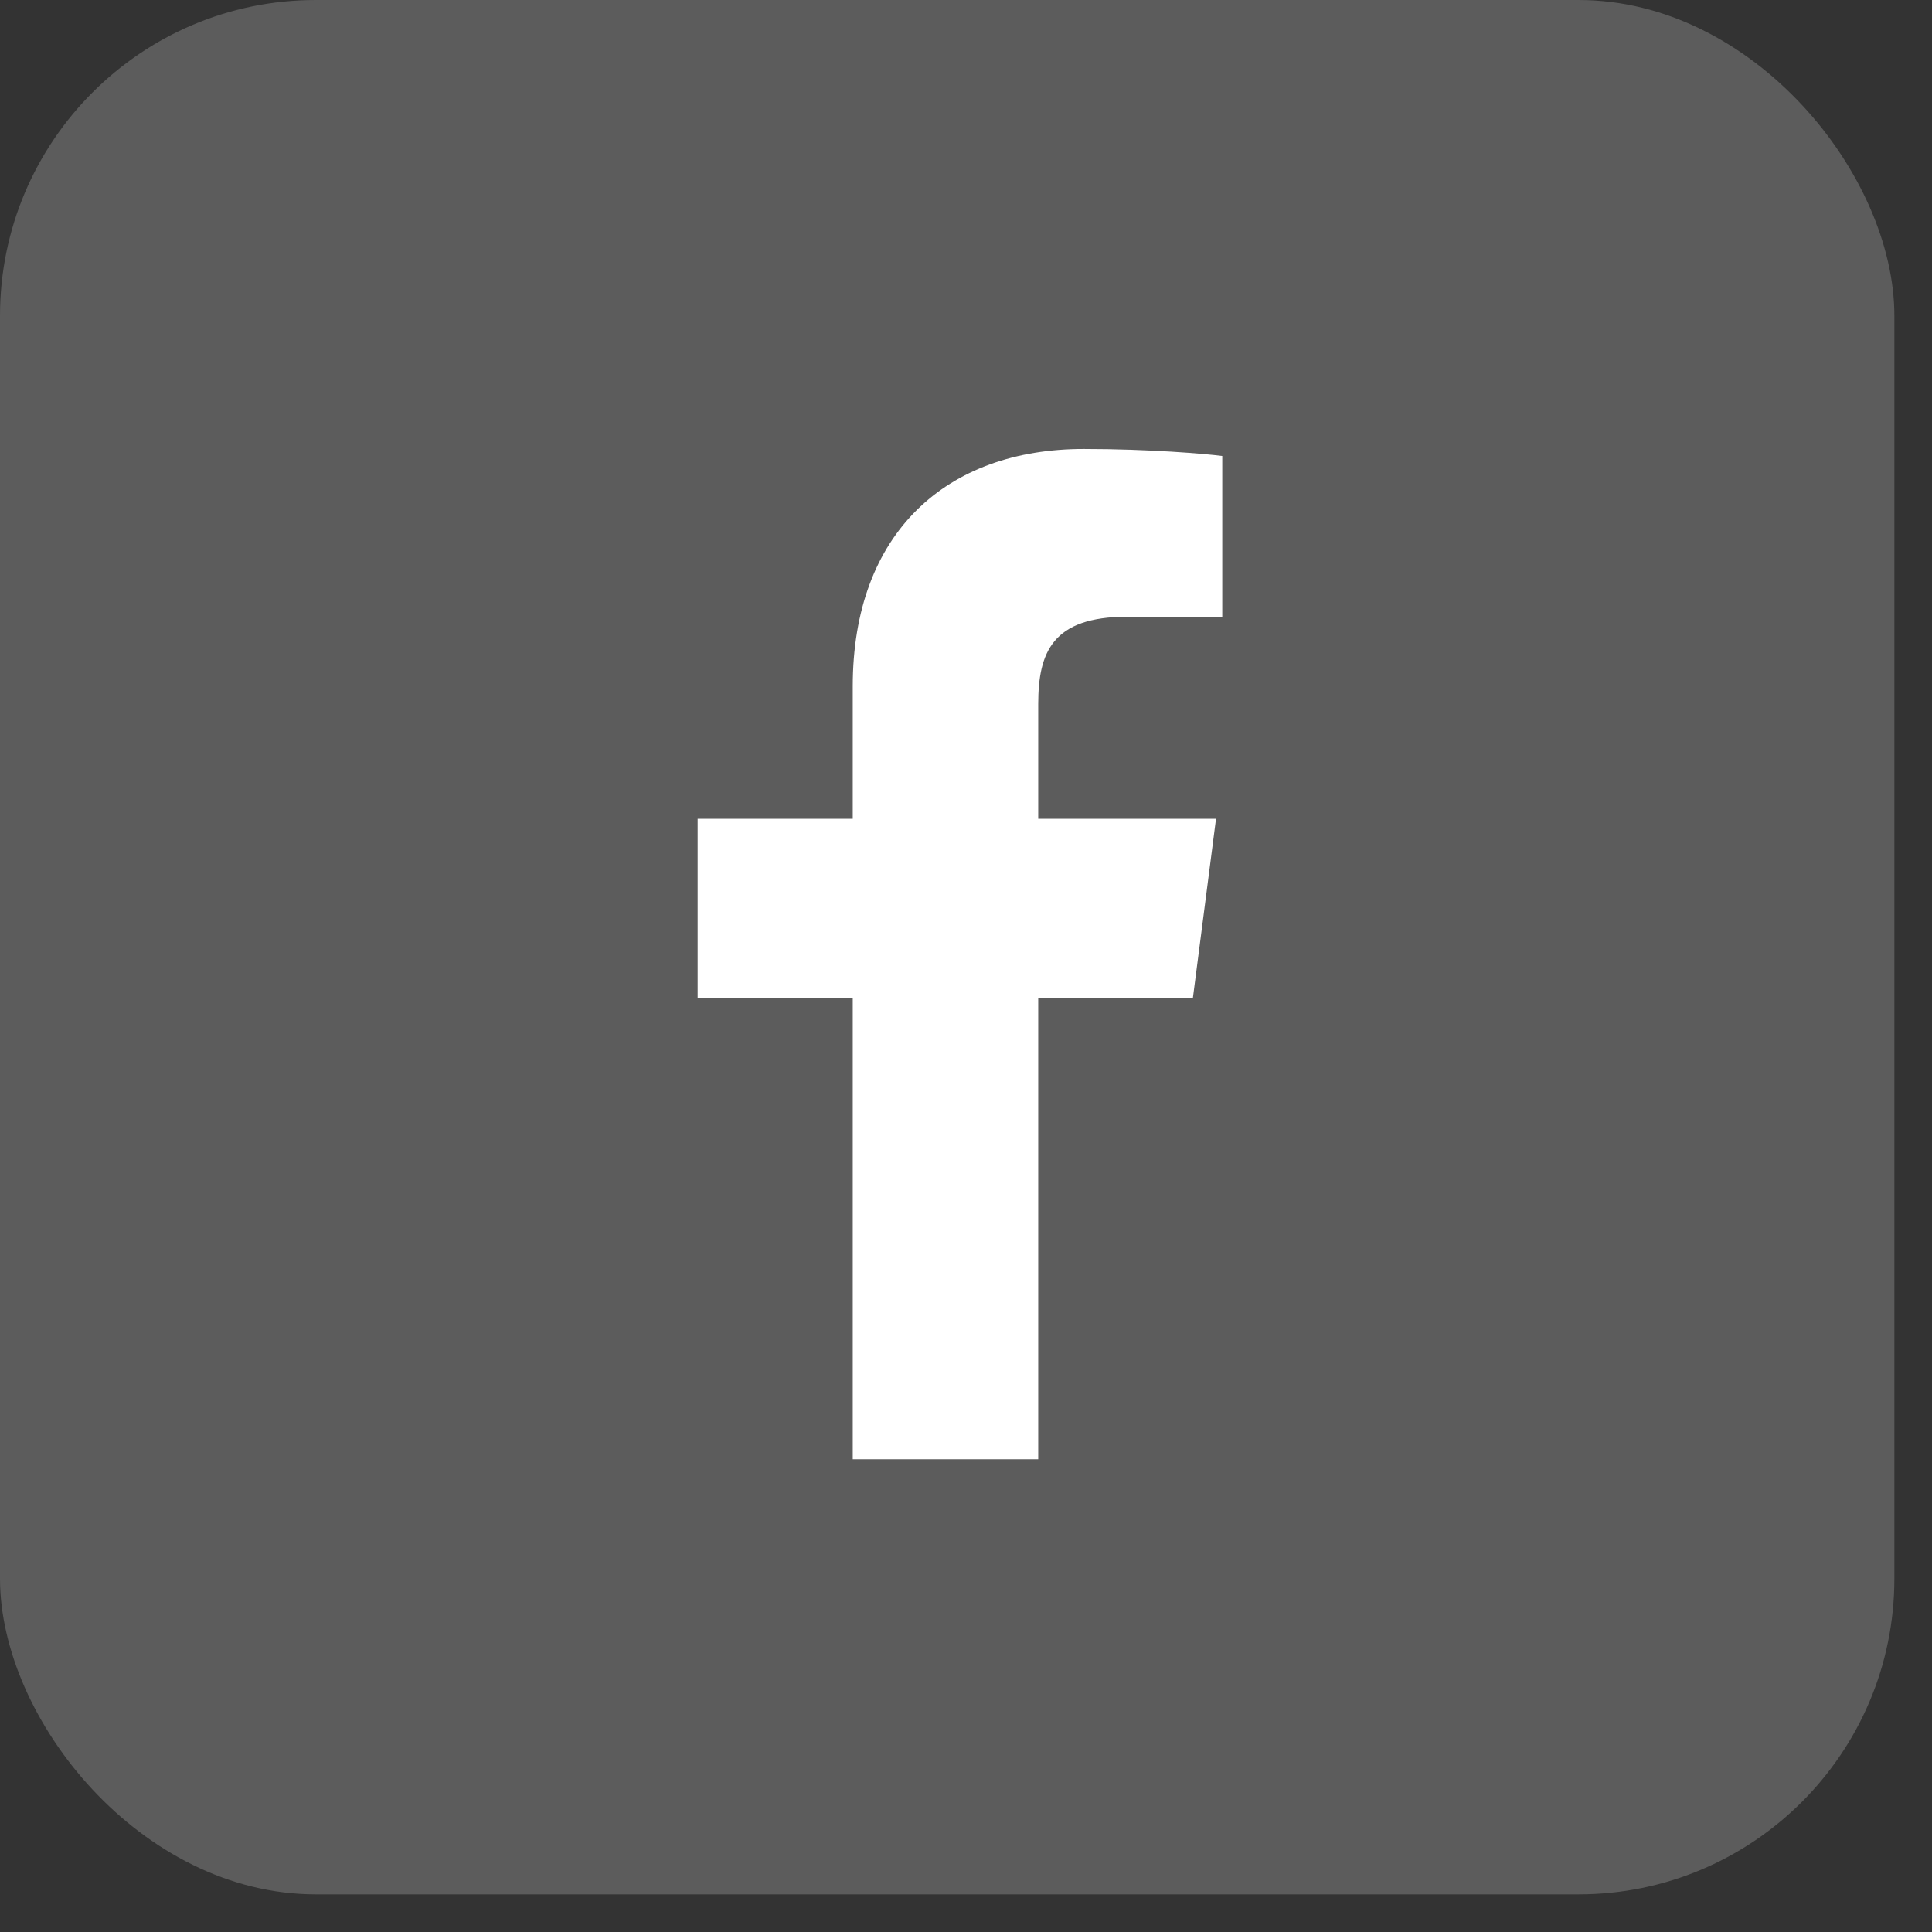 <?xml version="1.0" encoding="utf-8"?>
<svg xmlns="http://www.w3.org/2000/svg" fill="none" height="100%" overflow="visible" preserveAspectRatio="none" style="display: block;" viewBox="0 0 42 42" width="100%">
<rect x="0" y="0" width="42" height="42" fill="#333333" stroke="none"/>
<g id="ICON">
<rect fill="white" fill-opacity="0.2" height="41.182" rx="6.864" width="41.182"/>
<g clip-path="url(#clip0_0_16440)" id="facebook 1">
<g id="Group">
<path d="M22.57 31.723V21.706H25.931L26.435 17.8H22.57V15.307C22.57 14.177 22.882 13.407 24.505 13.407L26.571 13.406V9.913C26.214 9.866 24.987 9.76 23.559 9.76C20.578 9.76 18.538 11.579 18.538 14.92V17.8H15.166V21.706H18.538V31.723H22.57Z" fill="white" id="f_1_"/>
</g>
</g>
</g>
<defs>
<clipPath id="clip0_0_16440">
<rect fill="white" height="21.964" transform="translate(9.886 9.76)" width="21.964"/>
</clipPath>
</defs>
</svg>